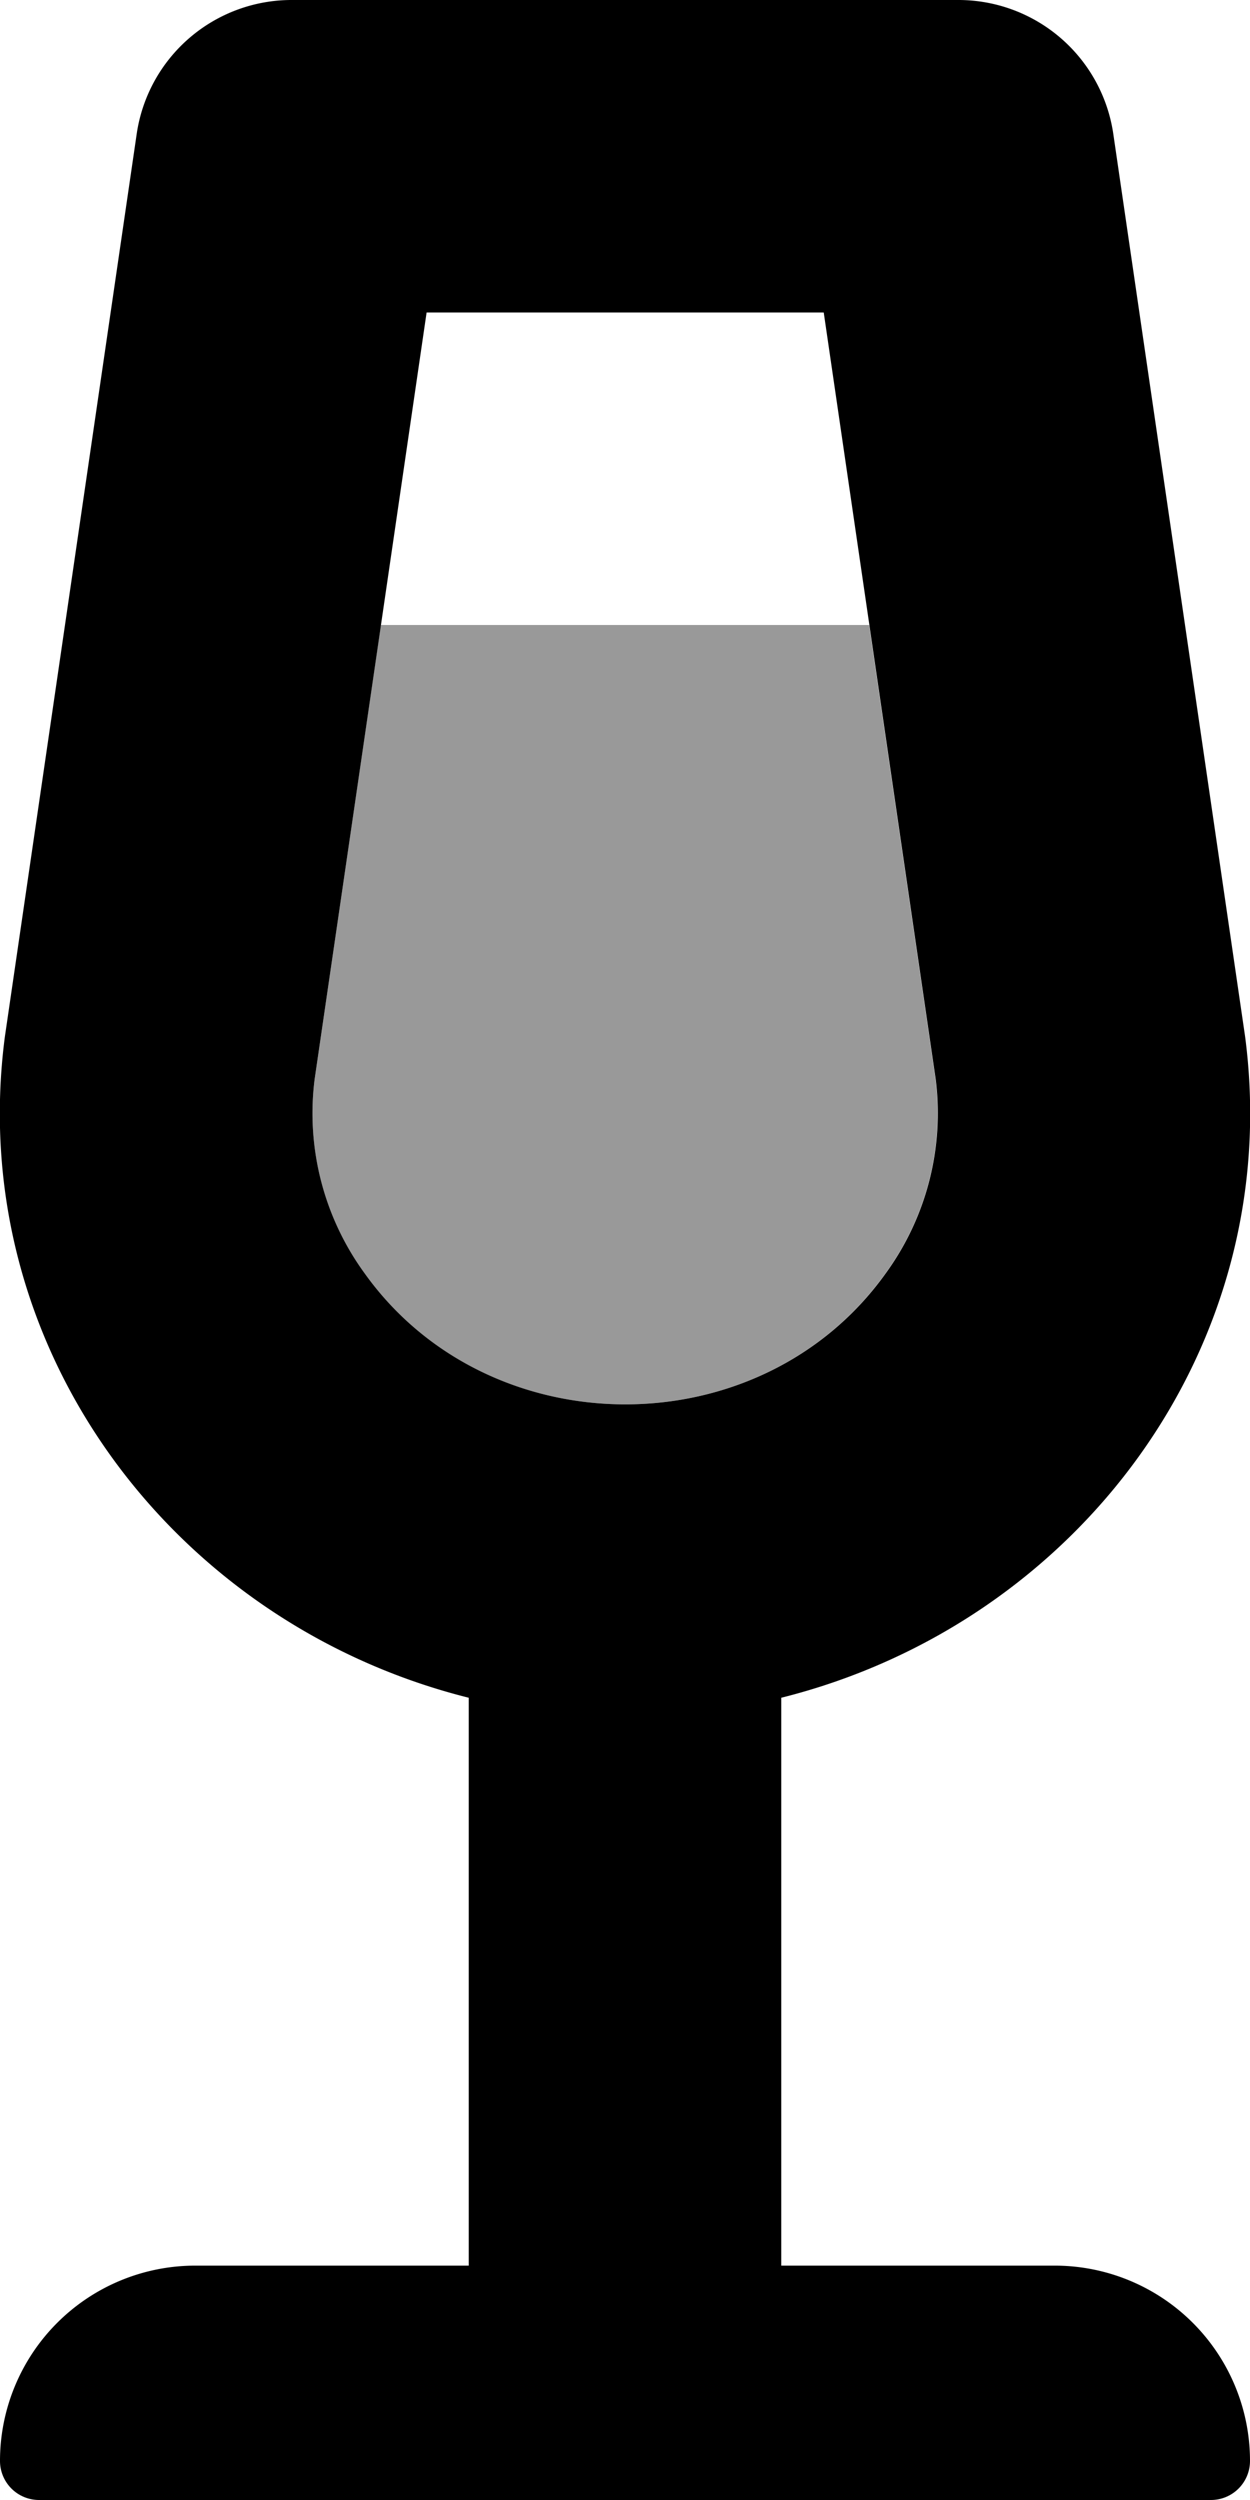 <svg xmlns="http://www.w3.org/2000/svg" viewBox="0 0 256 512"><defs><style>.fa-secondary{opacity:.4}</style></defs><path d="M64.44 221L78 128h100l13.59 93a55.77 55.77 0 0 1-10.26 39.82c-25.64 35.81-81.15 35.65-106.67 0A55.67 55.67 0 0 1 64.44 221z" class="fa-secondary"/><path d="M216 464h-56V347.7c60.7-15.2 103.3-72 95-135.4L228 27.4A32.07 32.07 0 0 0 196.33 0H59.73A32.07 32.07 0 0 0 28 27.4L1 212.3c-8.3 63.4 34.3 120.2 95 135.4V464H40a40 40 0 0 0-40 40 8 8 0 0 0 8 8h240a8 8 0 0 0 8-8 40 40 0 0 0-40-40zM74.7 260.82A55.67 55.67 0 0 1 64.44 221L87.37 64h81.33l22.93 157a55.77 55.77 0 0 1-10.26 39.82c-25.64 35.81-81.15 35.65-106.67 0z" class="fa-primary"/></svg>